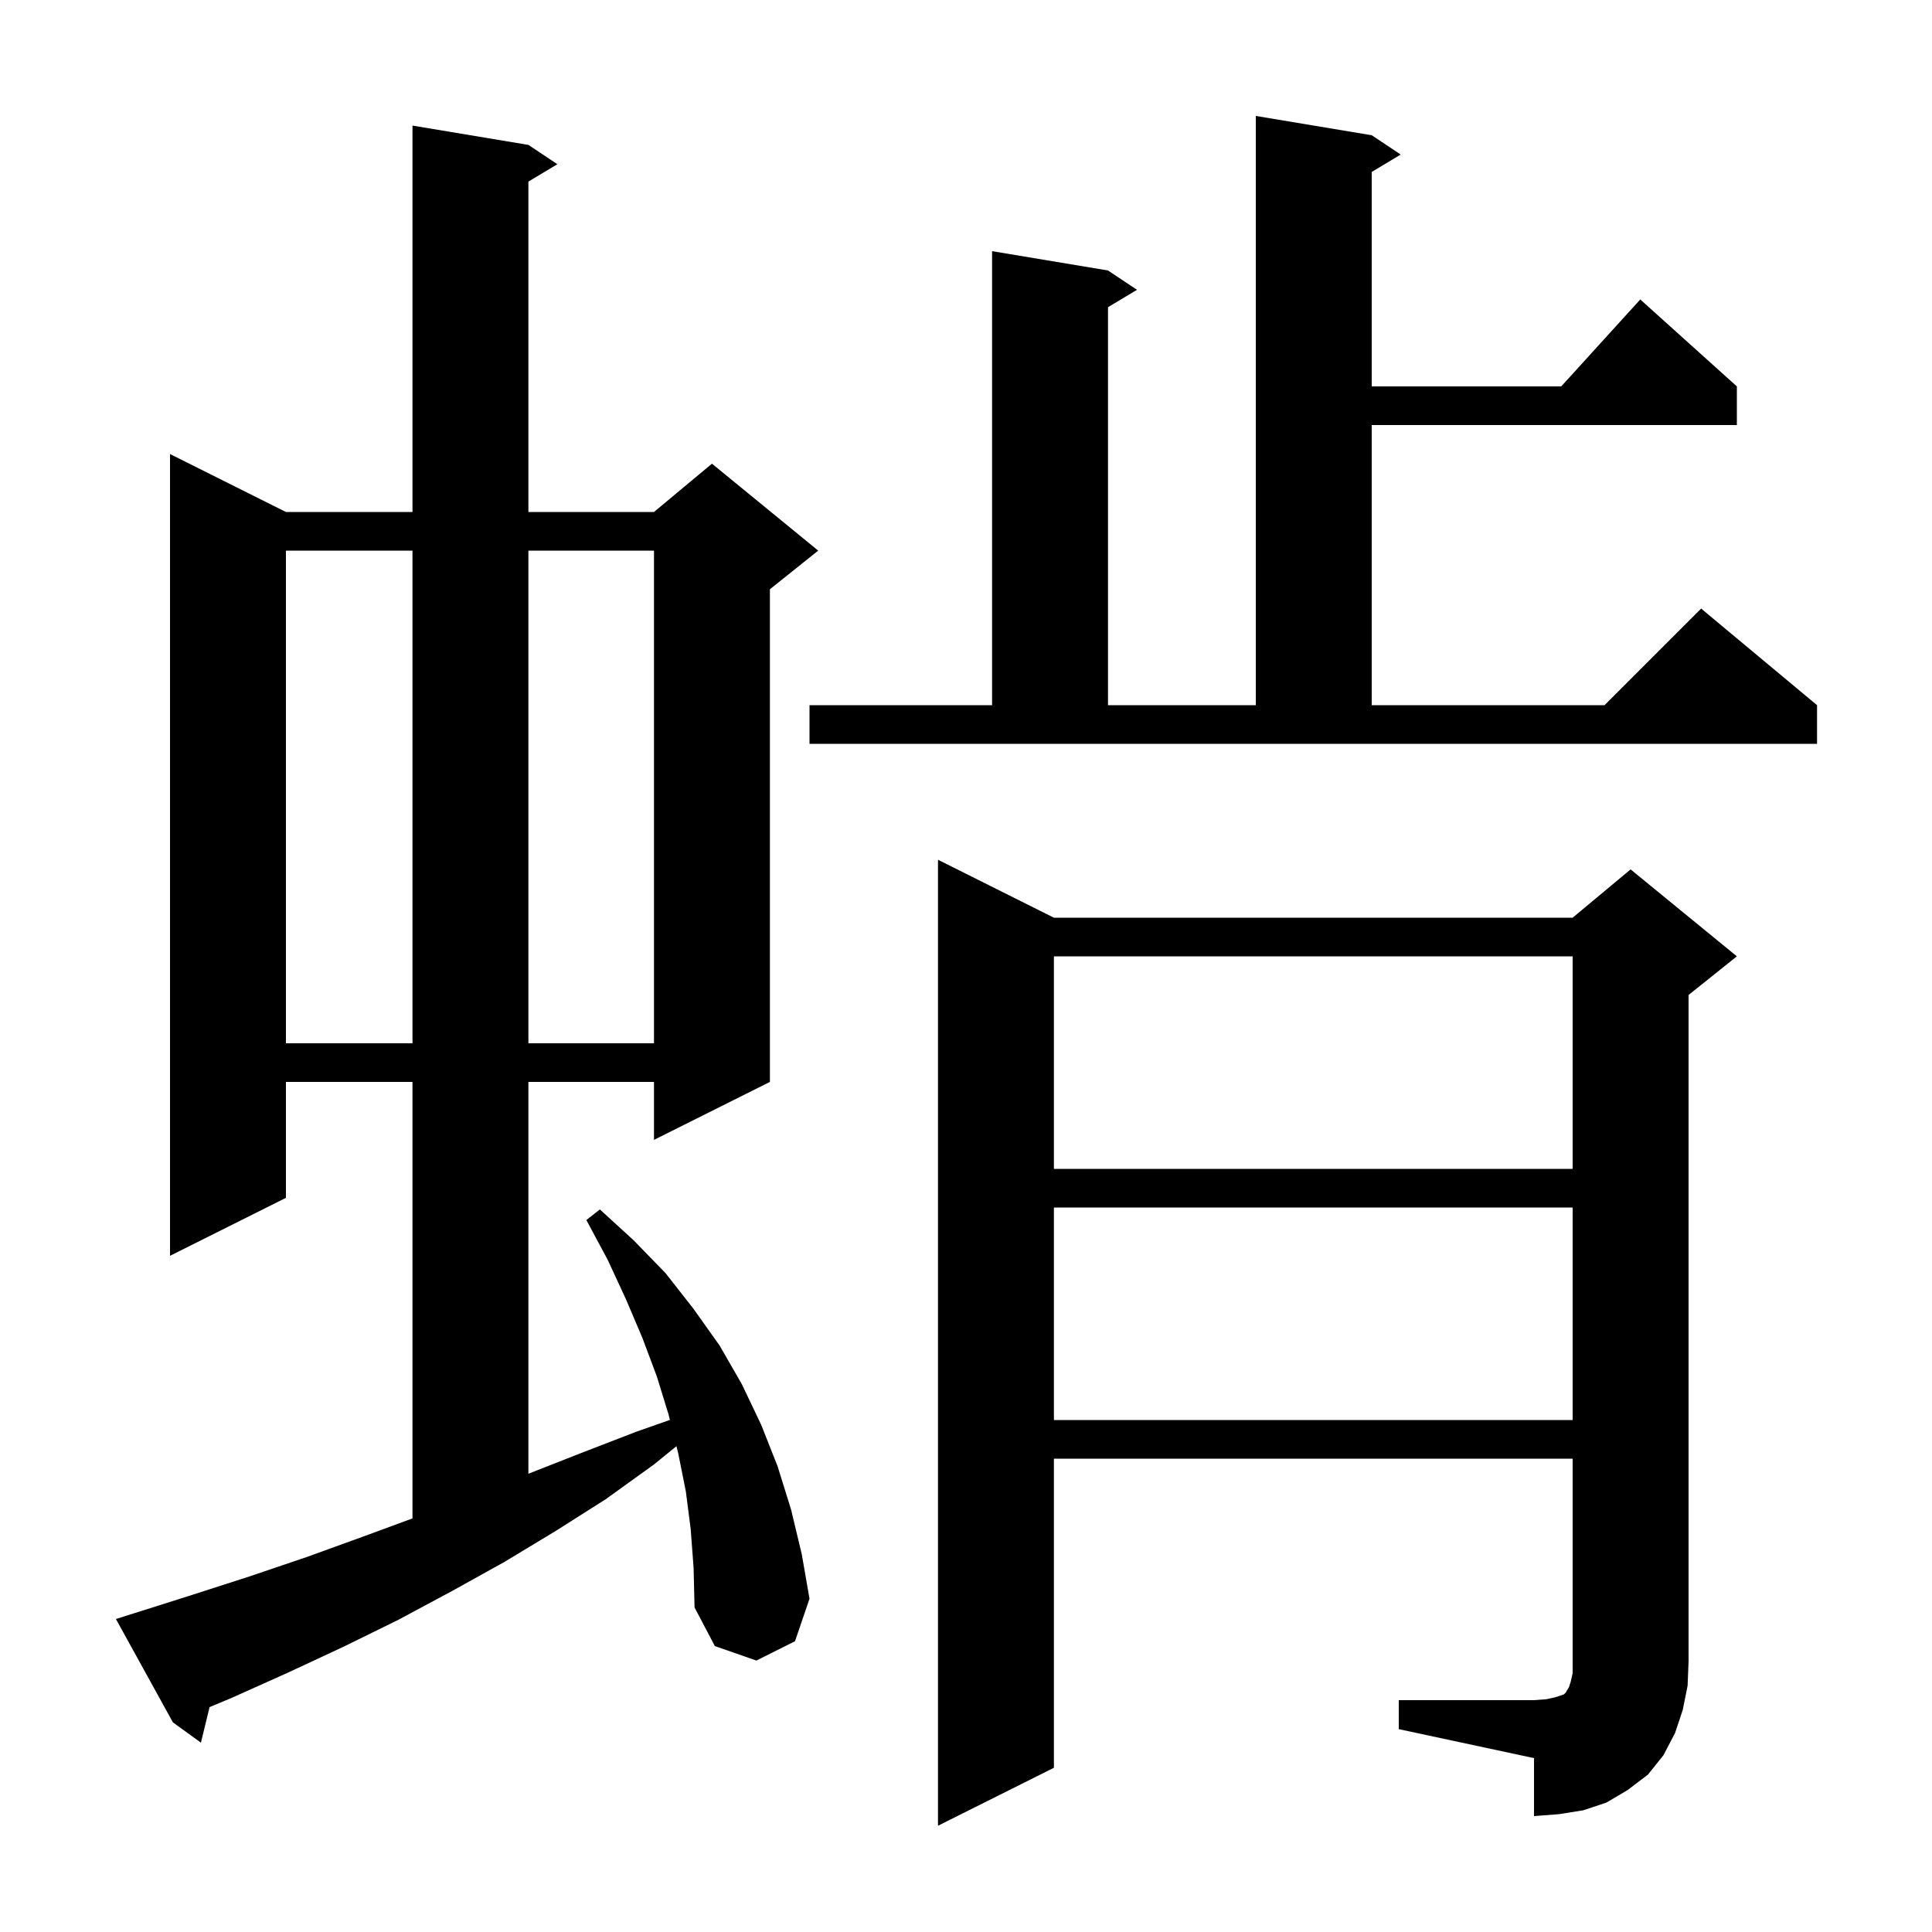 <svg xmlns="http://www.w3.org/2000/svg" xmlns:xlink="http://www.w3.org/1999/xlink" version="1.1" baseProfile="full" viewBox="0 0 200 200" width="200" height="200"><g fill="currentColor"><path d="M 144.8 176.0 L 158.8 176.0 L 160.1 175.9 L 161.0 175.7 L 161.9 175.4 L 162.1 175.2 L 162.2 175.0 L 162.4 174.7 L 162.6 174.1 L 162.8 173.2 L 162.8 151.0 L 109.1 151.0 L 109.1 183.0 L 97.1 189.0 L 97.1 89.0 L 109.1 95.0 L 162.8 95.0 L 168.8 90.0 L 179.8 99.0 L 174.8 103.0 L 174.8 172.0 L 174.7 174.5 L 174.2 177.0 L 173.4 179.4 L 172.2 181.7 L 170.6 183.7 L 168.5 185.3 L 166.3 186.6 L 163.9 187.4 L 161.4 187.8 L 158.8 188.0 L 158.8 182.0 L 144.8 179.0 Z M 71.5 158.3 L 71.0 154.4 L 70.2 150.4 L 70.027 149.709 L 67.7 151.6 L 62.7 155.2 L 57.5 158.5 L 52.2 161.7 L 46.8 164.7 L 41.2 167.7 L 35.5 170.5 L 29.7 173.2 L 23.9 175.8 L 21.694 176.719 L 20.8 180.4 L 17.9 178.3 L 12.0 167.6 L 13.9 167.0 L 19.9 165.1 L 25.8 163.2 L 31.7 161.2 L 37.5 159.1 L 42.7 157.184 L 42.7 112.0 L 29.6 112.0 L 29.6 124.0 L 17.6 130.0 L 17.6 47.0 L 29.6 53.0 L 42.7 53.0 L 42.7 13.0 L 54.7 15.0 L 57.7 17.0 L 54.7 18.8 L 54.7 53.0 L 67.7 53.0 L 73.7 48.0 L 84.7 57.0 L 79.7 61.0 L 79.7 112.0 L 67.7 118.0 L 67.7 112.0 L 54.7 112.0 L 54.7 152.561 L 60.2 150.4 L 65.9 148.2 L 69.348 146.99 L 69.2 146.4 L 68.0 142.5 L 66.5 138.5 L 64.8 134.5 L 62.9 130.4 L 60.7 126.3 L 62.1 125.2 L 65.6 128.4 L 68.9 131.8 L 71.8 135.5 L 74.5 139.3 L 76.8 143.3 L 78.8 147.5 L 80.5 151.8 L 81.9 156.3 L 83.0 160.9 L 83.8 165.5 L 82.3 169.9 L 78.3 171.9 L 74.0 170.4 L 71.9 166.4 L 71.8 162.3 Z M 109.1 125.0 L 109.1 147.0 L 162.8 147.0 L 162.8 125.0 Z M 109.1 99.0 L 109.1 121.0 L 162.8 121.0 L 162.8 99.0 Z M 29.6 57.0 L 29.6 108.0 L 42.7 108.0 L 42.7 57.0 Z M 54.7 57.0 L 54.7 108.0 L 67.7 108.0 L 67.7 57.0 Z M 83.8 73.0 L 102.7 73.0 L 102.7 26.0 L 114.7 28.0 L 117.7 30.0 L 114.7 31.8 L 114.7 73.0 L 130.0 73.0 L 130.0 12.0 L 142.0 14.0 L 145.0 16.0 L 142.0 17.8 L 142.0 40.0 L 161.618 40.0 L 169.8 31.0 L 179.8 40.0 L 179.8 44.0 L 142.0 44.0 L 142.0 73.0 L 166.1 73.0 L 176.1 63.0 L 188.1 73.0 L 188.1 77.0 L 83.8 77.0 Z "/></g></svg>